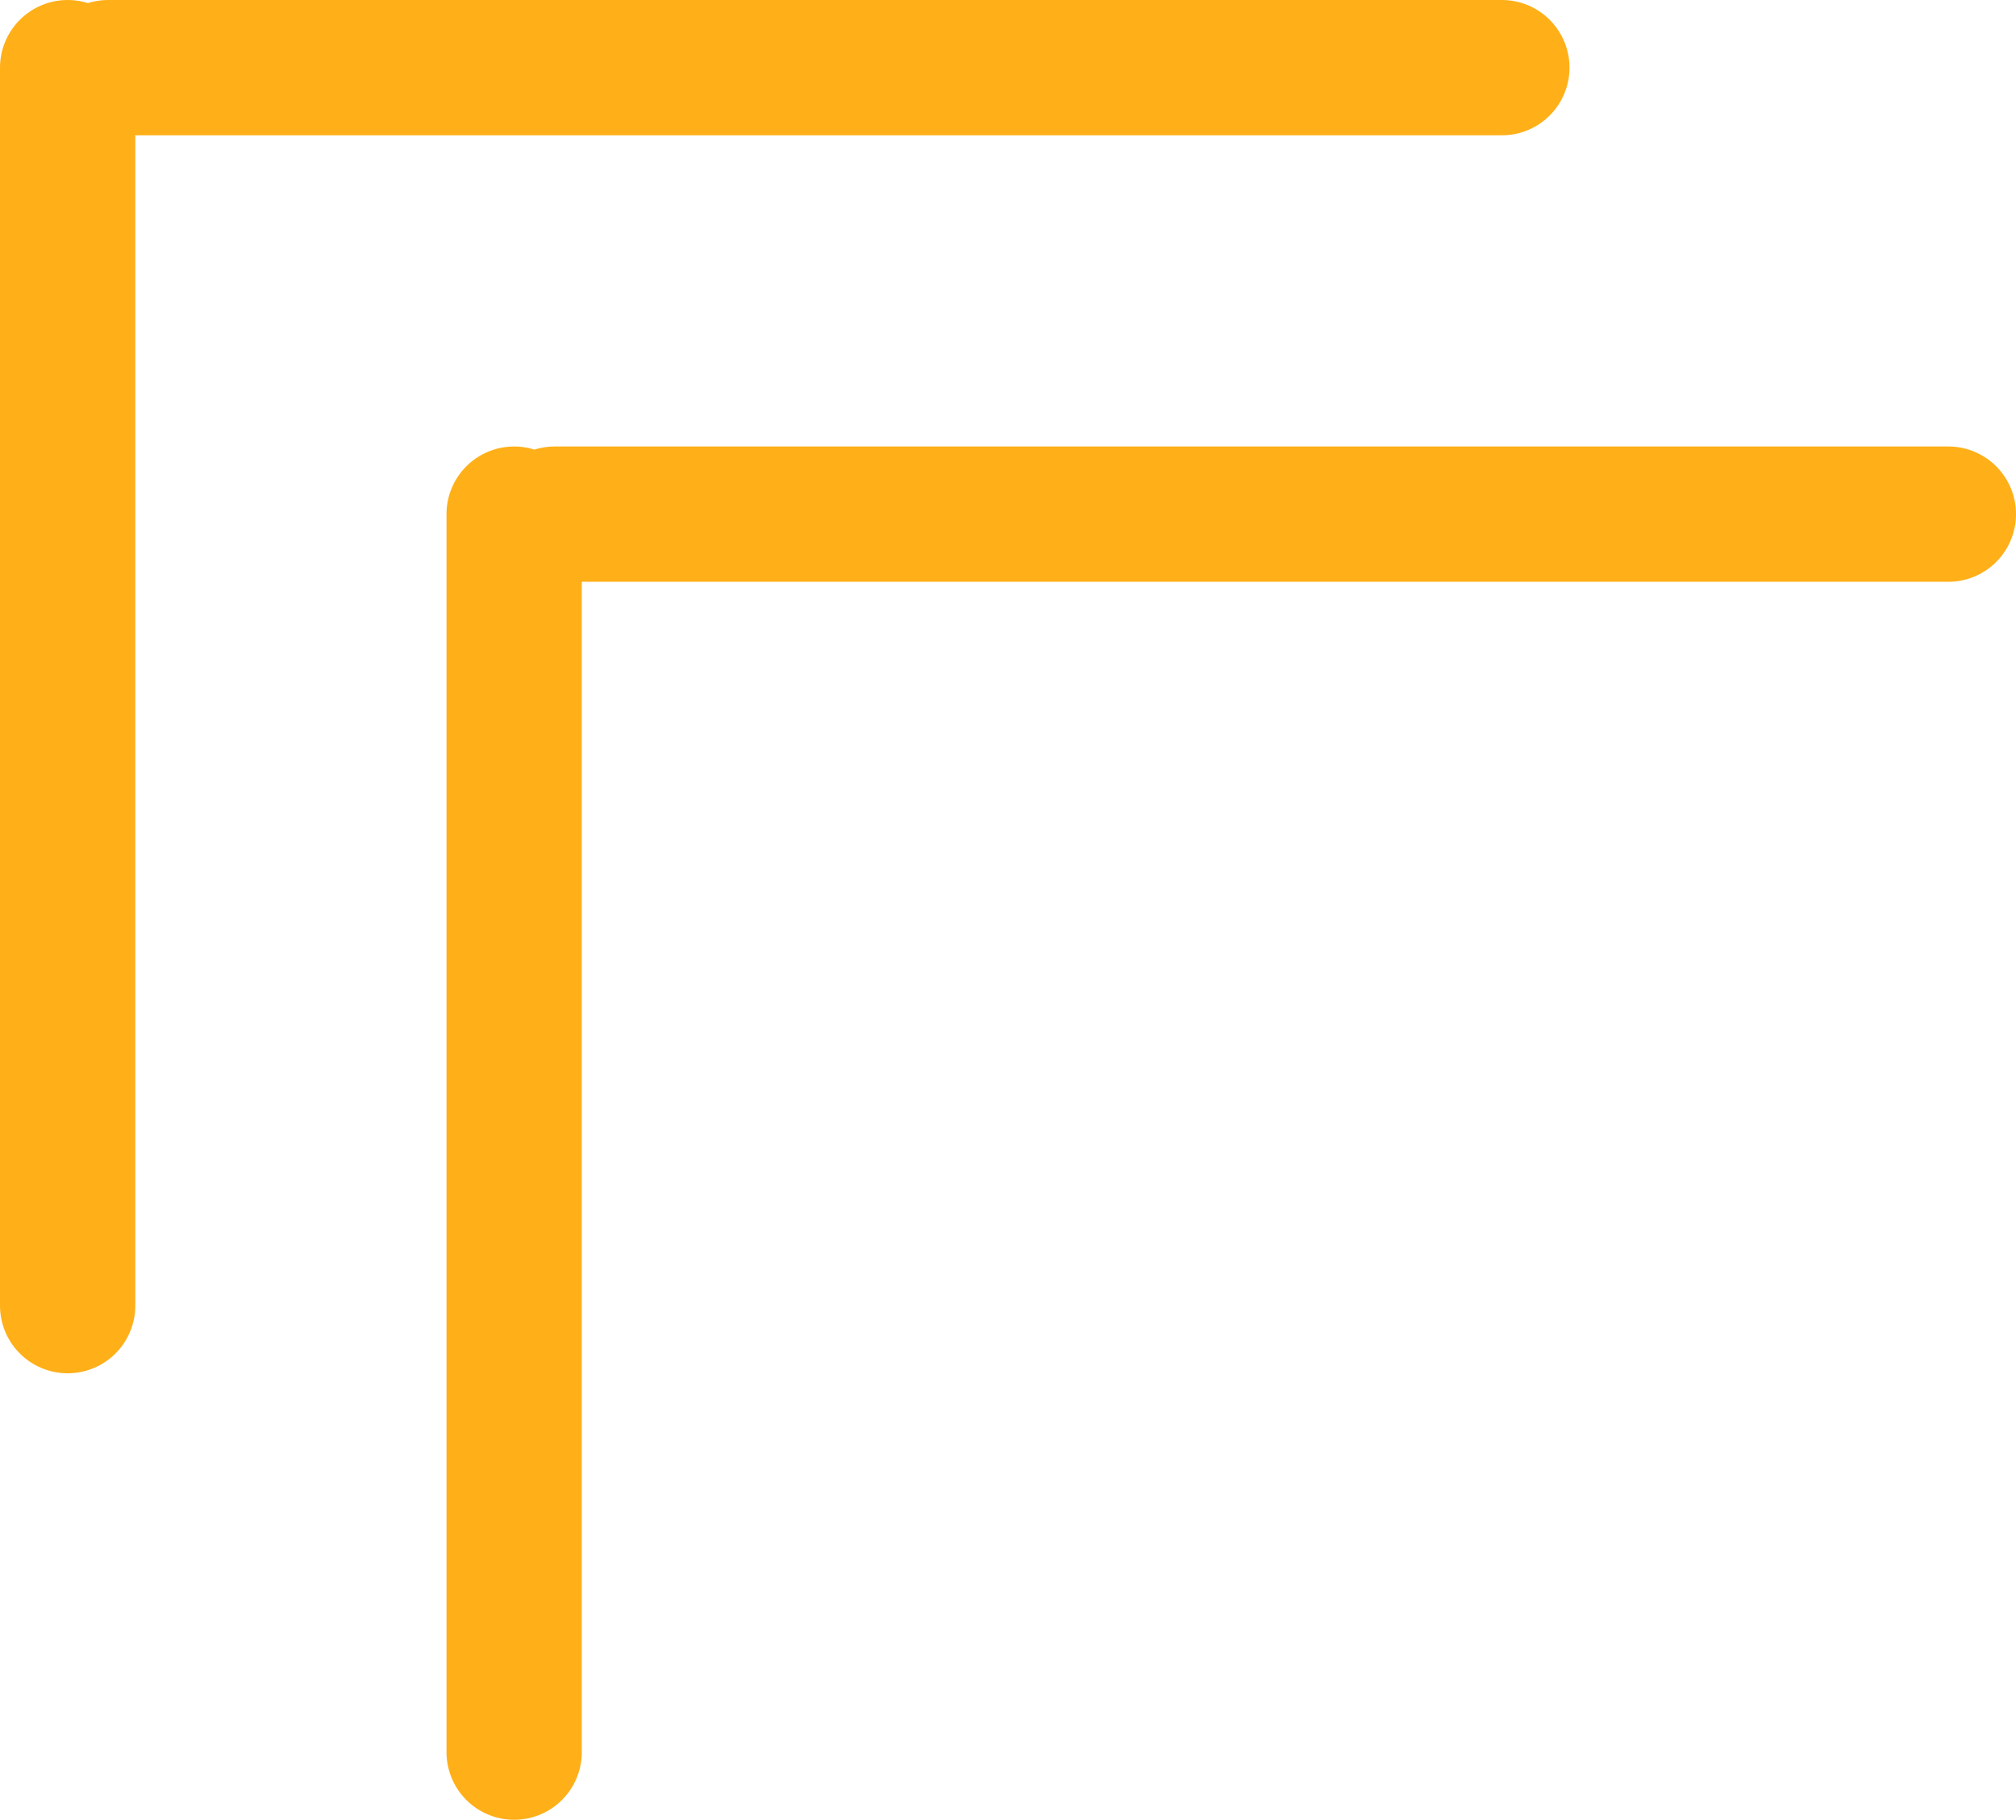 <?xml version="1.0" encoding="UTF-8" standalone="no"?>
<svg xmlns:xlink="http://www.w3.org/1999/xlink" height="13.45px" width="14.9px" xmlns="http://www.w3.org/2000/svg">
  <g transform="matrix(1.0, 0.0, 0.0, 1.0, 7.45, 6.75)">
    <path d="M-6.95 -6.25 L-6.95 2.9 M3.65 -6.25 L-6.65 -6.25 M-3.65 -2.95 L-3.65 6.2 M6.95 -2.95 L-3.35 -2.95" fill="none" stroke="#ffaf18" stroke-linecap="round" stroke-linejoin="round" stroke-width="1.0"/>
  </g>
</svg>
